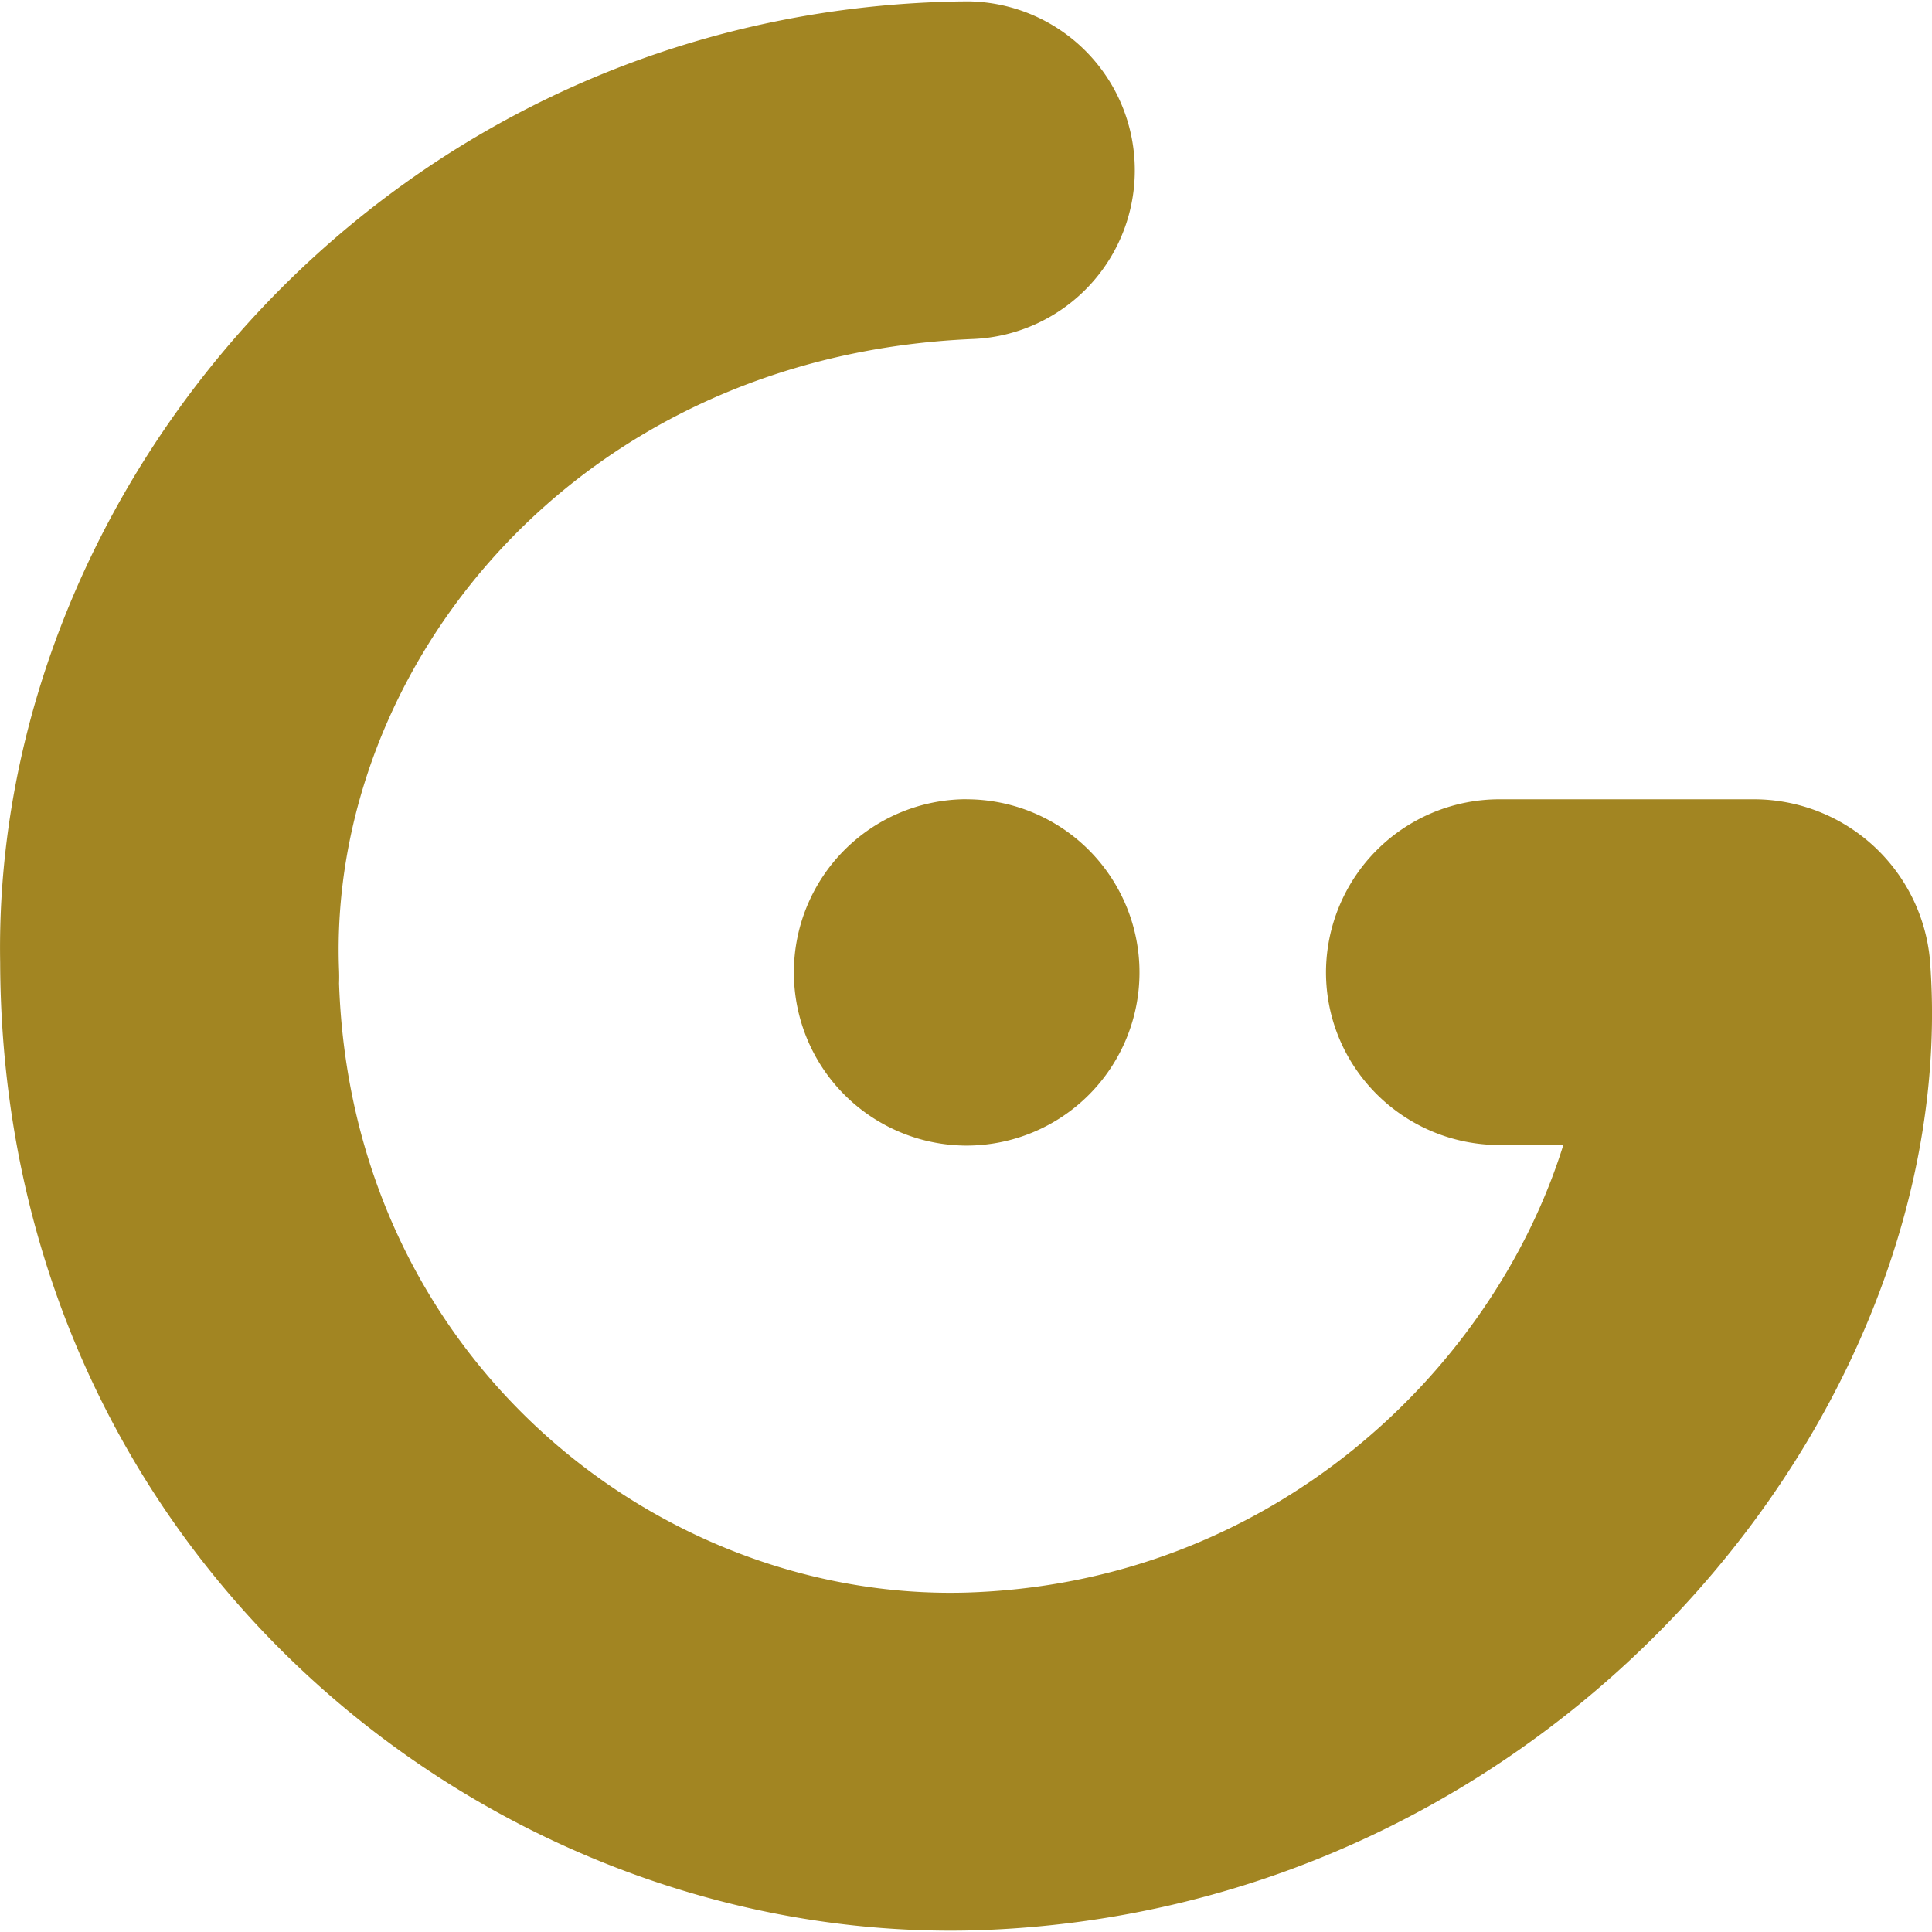 <svg role="img" width="32px" height="32px" viewBox="0 0 24 24" xmlns="http://www.w3.org/2000/svg"><title>Gridsome</title><path fill="#a28522" d="M12.026.017l-.108.001C4.905.135-.102 5.975.002 11.956.025 19.286 6.02 24.13 12.083 23.98c7.208-.2 12.323-6.461 11.892-12.05a2.197 2.197 0 0 0-2.192-2.001h-3.15a2.155 2.155 0 0 0-2.161 2.147c0 1.187.967 2.148 2.16 2.148h.788c-.87 2.791-3.62 5.455-7.44 5.56-3.803.095-7.61-2.904-7.768-7.569a2.173 2.173 0 0 0 0-.159c-.148-3.72 2.895-7.637 7.88-7.845a2.096 2.096 0 0 0 2.003-2.183 2.095 2.095 0 0 0-2.07-2.011zm-.018 9.911a2.15 2.15 0 0 0-2.146 2.151 2.15 2.15 0 0 0 2.146 2.152 2.15 2.15 0 0 0 2.147-2.152 2.15 2.15 0 0 0-2.147-2.15Z"/></svg>